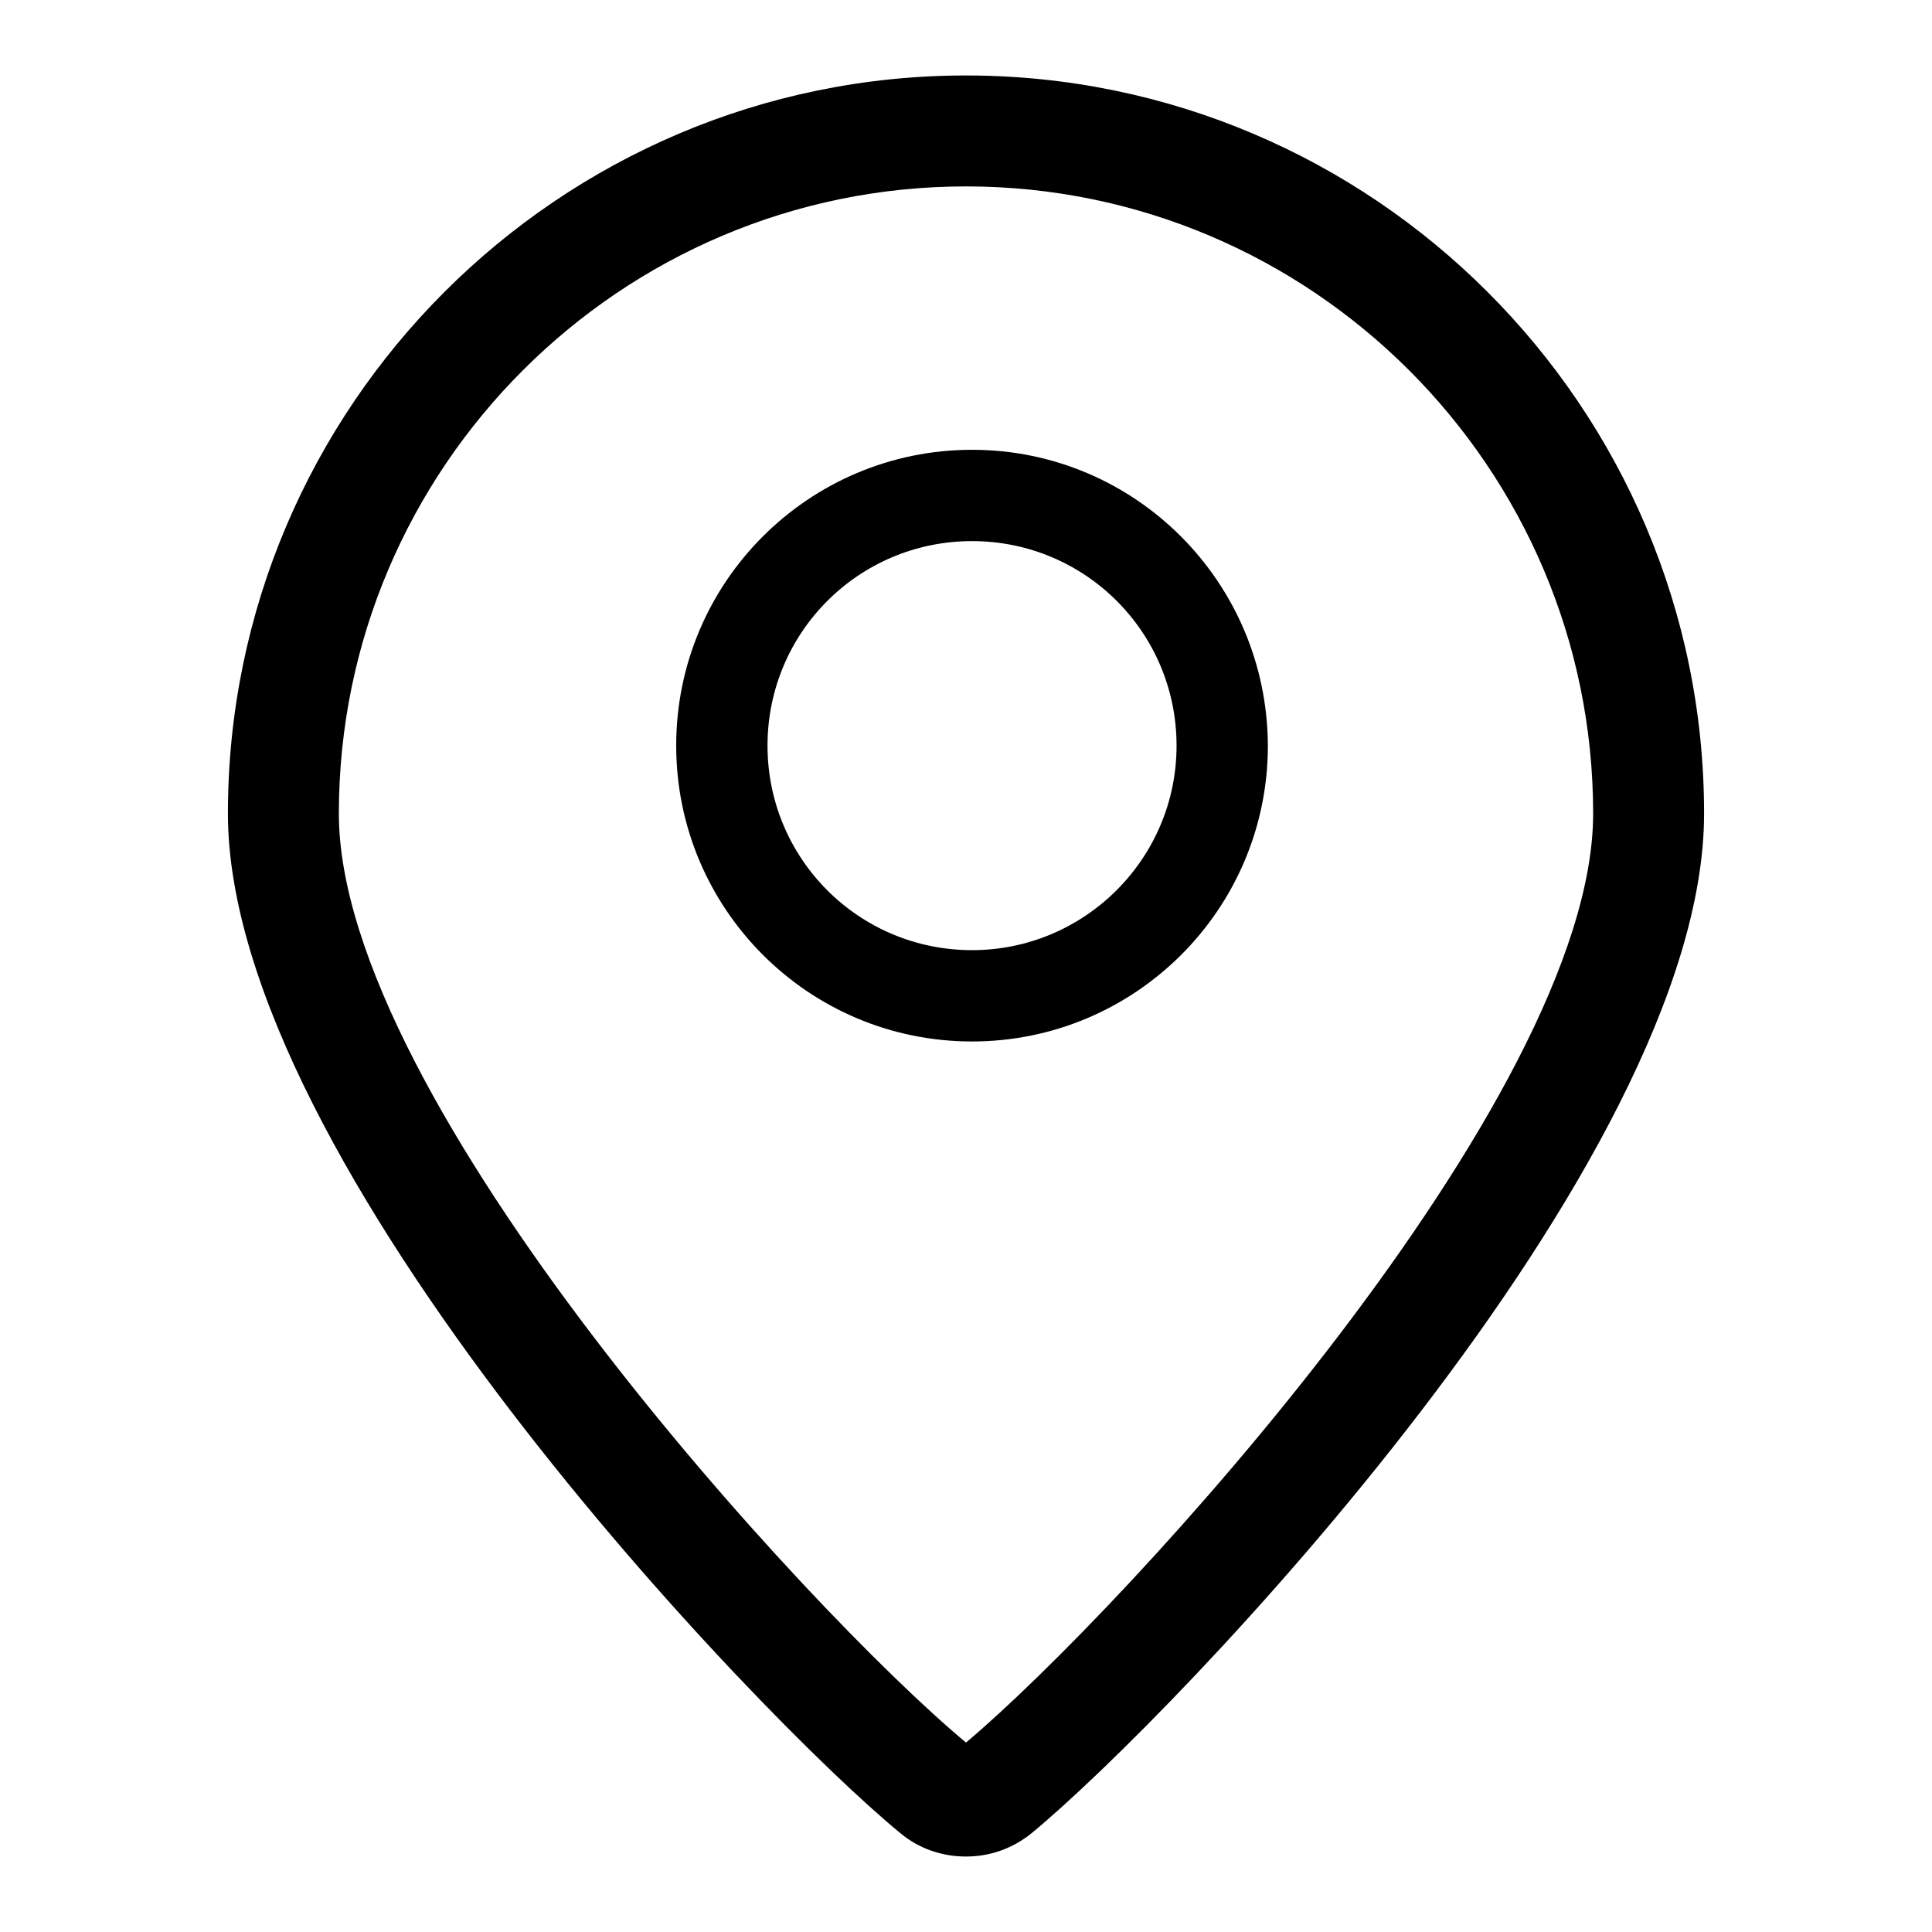 <?xml version="1.0" encoding="utf-8"?>
<!-- Svg Vector Icons : http://www.onlinewebfonts.com/icon -->
<!DOCTYPE svg PUBLIC "-//W3C//DTD SVG 1.1//EN" "http://www.w3.org/Graphics/SVG/1.1/DTD/svg11.dtd">
<svg version="1.1" xmlns="http://www.w3.org/2000/svg" xmlns:xlink="http://www.w3.org/1999/xlink" x="0px" y="0px" viewBox="0 0 256 256" enable-background="new 0 0 256 256" xml:space="preserve">
<g> <path fill="#000000" d="M128,246c-3.1,0-6.2-1-8.7-3.1c-18.9-15.5-89.1-88.7-89.1-135.1C30.2,53.9,74.1,10,128,10 c53.9,0,97.8,43.9,97.8,97.8c0,46.5-70.3,119.6-89.1,135.1C134.1,245,131.1,246,128,246z M128,24.7c-45.8,0-83.1,37.3-83.1,83.1 c0,38,62.1,105.6,83.1,123.1c20.9-17.6,83.1-85.2,83.1-123.1C211.1,62,173.8,24.7,128,24.7z M128.8,59.6 c-21.6,0-39.2,17.5-39.2,39.2c0,21.6,17.5,39.2,39.2,39.2c21.6,0,39.2-17.5,39.2-39.2C167.9,77.1,150.4,59.6,128.8,59.6z  M128.8,125.9c-15,0-27.1-12.1-27.1-27.1c0-15,12.1-27.1,27.1-27.1c15,0,27.1,12.1,27.1,27.1C155.9,113.8,143.7,125.9,128.8,125.9z "/></g>
</svg>